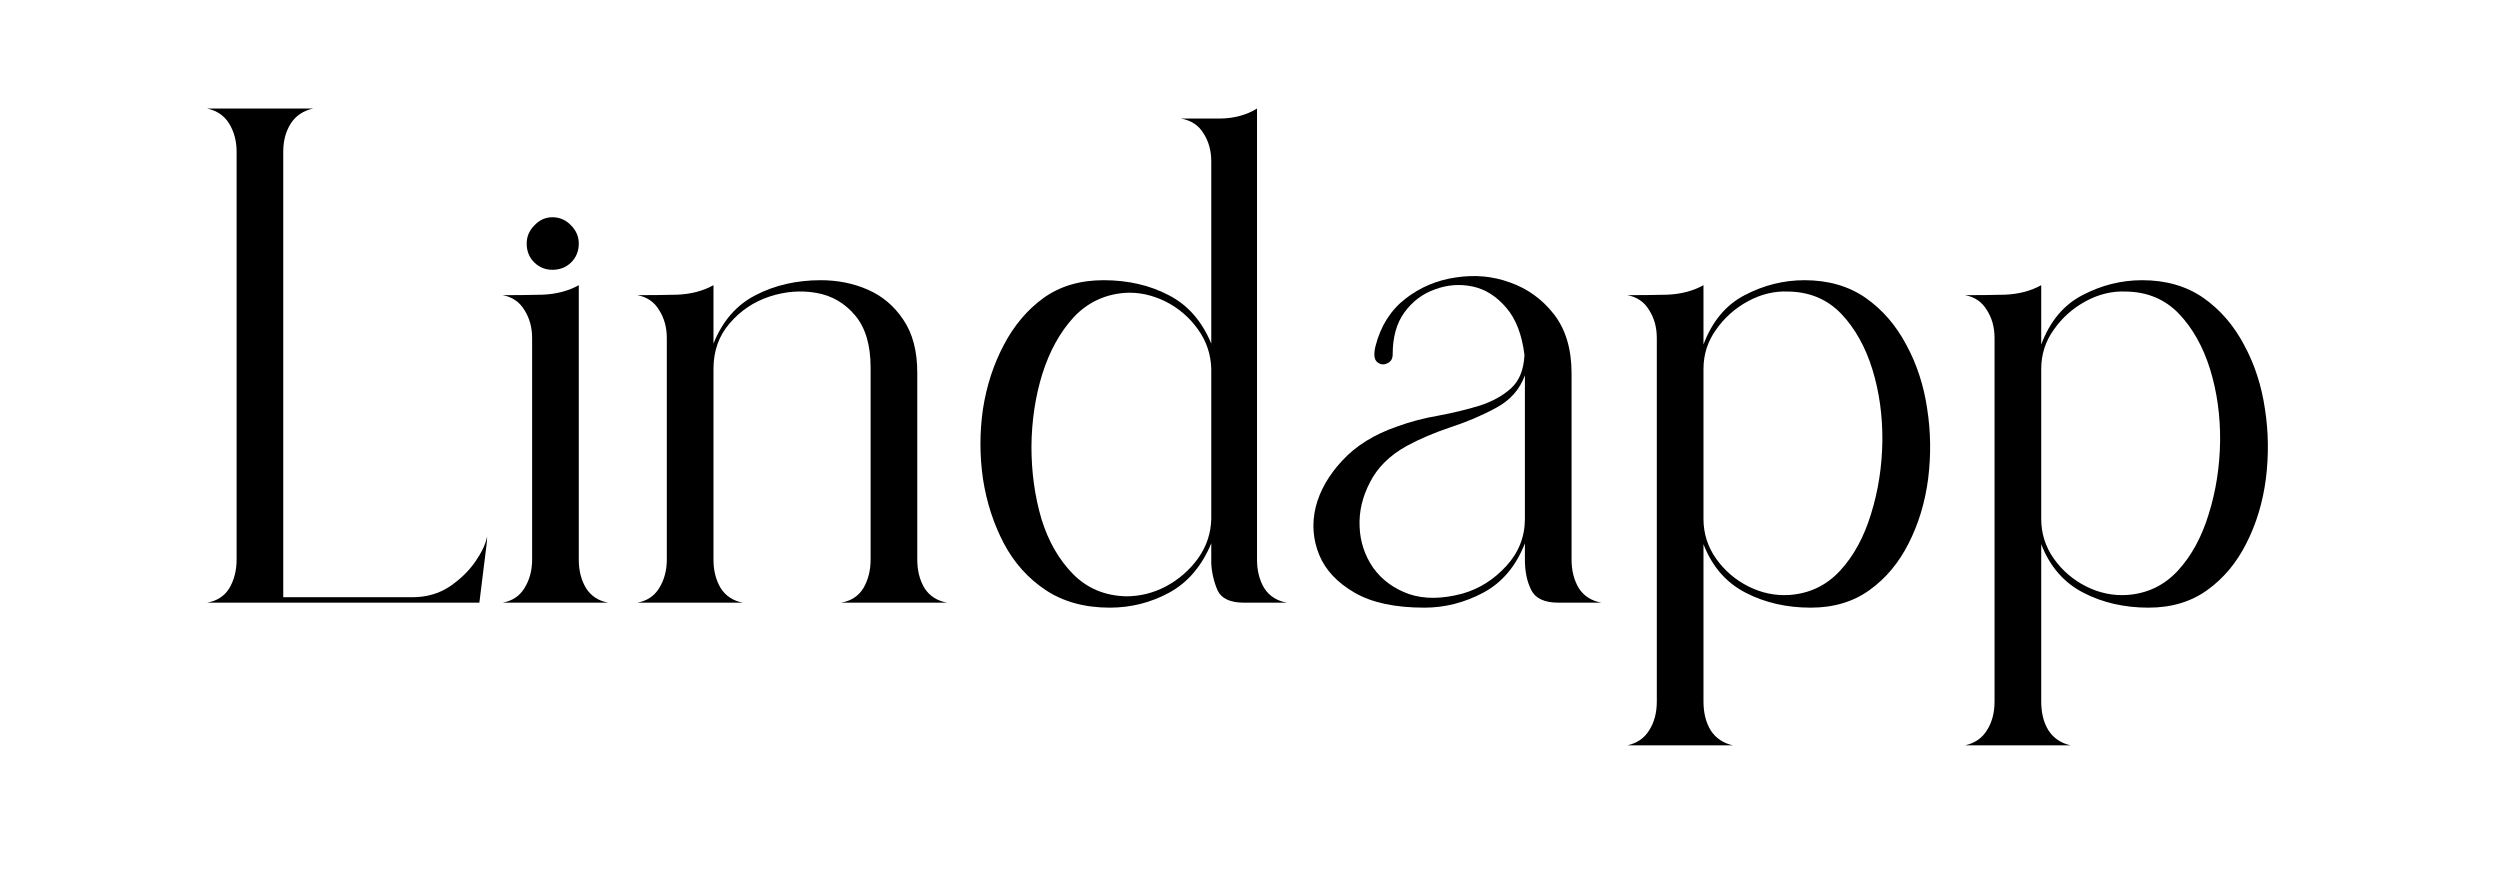 <?xml version="1.0" encoding="UTF-8"?>
<svg xmlns="http://www.w3.org/2000/svg" xmlns:xlink="http://www.w3.org/1999/xlink" width="115" zoomAndPan="magnify" viewBox="0 0 86.25 30" height="40" preserveAspectRatio="xMidYMid meet" version="1.0">
  <defs>
    <g></g>
  </defs>
  <g fill="#000000" fill-opacity="1">
    <g transform="translate(6.538, 20.792)">
      <g>
        <path d="M 10 0 L 0.609 0 C 0.953 -0.062 1.207 -0.227 1.375 -0.5 C 1.539 -0.781 1.625 -1.109 1.625 -1.484 L 1.625 -15.562 C 1.625 -15.926 1.539 -16.242 1.375 -16.516 C 1.207 -16.797 0.953 -16.973 0.609 -17.047 L 4.266 -17.047 C 3.922 -16.973 3.66 -16.797 3.484 -16.516 C 3.316 -16.242 3.234 -15.926 3.234 -15.562 L 3.234 -0.188 L 7.688 -0.188 C 8.176 -0.188 8.609 -0.312 8.984 -0.562 C 9.359 -0.82 9.656 -1.113 9.875 -1.438 C 10.094 -1.758 10.223 -2.039 10.266 -2.281 C 10.266 -2.281 10.266 -2.254 10.266 -2.203 C 10.266 -2.16 10.258 -2.098 10.25 -2.016 Z M 10 0 "></path>
      </g>
    </g>
  </g>
  <g fill="#000000" fill-opacity="1">
    <g transform="translate(16.827, 20.792)">
      <g>
        <path d="M 1.531 -9.125 C 1.531 -9.5 1.441 -9.82 1.266 -10.094 C 1.098 -10.375 0.848 -10.547 0.516 -10.609 C 0.953 -10.609 1.41 -10.613 1.891 -10.625 C 2.367 -10.645 2.785 -10.754 3.141 -10.953 L 3.141 -1.484 C 3.141 -1.109 3.223 -0.781 3.391 -0.5 C 3.566 -0.227 3.82 -0.062 4.156 0 L 0.516 0 C 0.848 -0.062 1.098 -0.227 1.266 -0.5 C 1.441 -0.781 1.531 -1.109 1.531 -1.484 Z M 2.234 -13.297 C 2.484 -13.297 2.695 -13.203 2.875 -13.016 C 3.051 -12.836 3.141 -12.629 3.141 -12.391 C 3.141 -12.129 3.051 -11.91 2.875 -11.734 C 2.695 -11.566 2.484 -11.484 2.234 -11.484 C 1.992 -11.484 1.785 -11.566 1.609 -11.734 C 1.43 -11.91 1.344 -12.129 1.344 -12.391 C 1.344 -12.629 1.43 -12.836 1.609 -13.016 C 1.785 -13.203 1.992 -13.297 2.234 -13.297 Z M 2.234 -13.297 "></path>
      </g>
    </g>
  </g>
  <g fill="#000000" fill-opacity="1">
    <g transform="translate(21.474, 20.792)">
      <g>
        <path d="M 1.531 -9.125 C 1.531 -9.5 1.441 -9.82 1.266 -10.094 C 1.098 -10.375 0.848 -10.547 0.516 -10.609 C 0.953 -10.609 1.41 -10.613 1.891 -10.625 C 2.367 -10.645 2.785 -10.754 3.141 -10.953 L 3.141 -8.938 C 3.453 -9.719 3.938 -10.273 4.594 -10.609 C 5.258 -10.953 6.008 -11.125 6.844 -11.125 C 7.426 -11.125 7.969 -11.016 8.469 -10.797 C 8.969 -10.578 9.375 -10.234 9.688 -9.766 C 10.008 -9.297 10.172 -8.688 10.172 -7.938 L 10.172 -1.484 C 10.172 -1.109 10.254 -0.781 10.422 -0.5 C 10.598 -0.227 10.859 -0.062 11.203 0 L 7.547 0 C 7.891 -0.062 8.145 -0.227 8.312 -0.5 C 8.477 -0.781 8.562 -1.109 8.562 -1.484 L 8.562 -8.109 C 8.562 -8.891 8.383 -9.488 8.031 -9.906 C 7.676 -10.332 7.227 -10.594 6.688 -10.688 C 6.156 -10.781 5.617 -10.738 5.078 -10.562 C 4.535 -10.383 4.078 -10.078 3.703 -9.641 C 3.328 -9.211 3.141 -8.688 3.141 -8.062 L 3.141 -1.484 C 3.141 -1.109 3.223 -0.781 3.391 -0.5 C 3.566 -0.227 3.82 -0.062 4.156 0 L 0.516 0 C 0.848 -0.062 1.098 -0.227 1.266 -0.5 C 1.441 -0.781 1.531 -1.109 1.531 -1.484 Z M 1.531 -9.125 "></path>
      </g>
    </g>
  </g>
  <g fill="#000000" fill-opacity="1">
    <g transform="translate(33.101, 20.792)">
      <g>
        <path d="M 11.297 0 L 9.812 0 C 9.344 0 9.039 -0.141 8.906 -0.422 C 8.781 -0.711 8.707 -1.02 8.688 -1.344 L 8.688 -2.047 C 8.363 -1.266 7.879 -0.695 7.234 -0.344 C 6.598 0 5.914 0.172 5.188 0.172 C 4.32 0.172 3.582 -0.031 2.969 -0.438 C 2.363 -0.844 1.883 -1.379 1.531 -2.047 C 1.176 -2.723 0.938 -3.461 0.812 -4.266 C 0.695 -5.078 0.695 -5.883 0.812 -6.688 C 0.938 -7.488 1.176 -8.223 1.531 -8.891 C 1.883 -9.566 2.344 -10.109 2.906 -10.516 C 3.477 -10.922 4.164 -11.125 4.969 -11.125 C 5.812 -11.125 6.562 -10.953 7.219 -10.609 C 7.875 -10.273 8.363 -9.719 8.688 -8.938 L 8.688 -15.219 C 8.688 -15.594 8.598 -15.914 8.422 -16.188 C 8.254 -16.469 7.992 -16.641 7.641 -16.703 C 8.078 -16.703 8.535 -16.703 9.016 -16.703 C 9.492 -16.711 9.91 -16.828 10.266 -17.047 L 10.266 -1.484 C 10.266 -1.109 10.348 -0.781 10.516 -0.5 C 10.691 -0.227 10.953 -0.062 11.297 0 Z M 8.688 -2.891 L 8.688 -8.062 C 8.676 -8.562 8.523 -9.016 8.234 -9.422 C 7.941 -9.836 7.566 -10.16 7.109 -10.391 C 6.648 -10.617 6.18 -10.719 5.703 -10.688 C 5.004 -10.633 4.414 -10.352 3.938 -9.844 C 3.469 -9.332 3.109 -8.68 2.859 -7.891 C 2.617 -7.109 2.492 -6.273 2.484 -5.391 C 2.484 -4.504 2.598 -3.672 2.828 -2.891 C 3.066 -2.117 3.43 -1.484 3.922 -0.984 C 4.41 -0.492 5.02 -0.238 5.75 -0.219 C 6.227 -0.219 6.688 -0.332 7.125 -0.562 C 7.57 -0.801 7.941 -1.125 8.234 -1.531 C 8.523 -1.938 8.676 -2.391 8.688 -2.891 Z M 8.688 -2.891 "></path>
      </g>
    </g>
  </g>
  <g fill="#000000" fill-opacity="1">
    <g transform="translate(44.875, 20.792)">
      <g>
        <path d="M 10.375 0 L 8.891 0 C 8.41 0 8.098 -0.145 7.953 -0.438 C 7.805 -0.727 7.734 -1.078 7.734 -1.484 L 7.734 -2.047 C 7.43 -1.266 6.953 -0.695 6.297 -0.344 C 5.648 0 4.973 0.172 4.266 0.172 C 3.254 0.172 2.453 0 1.859 -0.344 C 1.266 -0.688 0.859 -1.117 0.641 -1.641 C 0.422 -2.172 0.379 -2.723 0.516 -3.297 C 0.66 -3.867 0.969 -4.406 1.438 -4.906 C 1.906 -5.414 2.535 -5.805 3.328 -6.078 C 3.773 -6.242 4.25 -6.367 4.75 -6.453 C 5.25 -6.547 5.723 -6.66 6.172 -6.797 C 6.617 -6.941 6.984 -7.145 7.266 -7.406 C 7.547 -7.664 7.695 -8.047 7.719 -8.547 C 7.633 -9.242 7.426 -9.785 7.094 -10.172 C 6.758 -10.566 6.375 -10.812 5.938 -10.906 C 5.5 -11 5.066 -10.969 4.641 -10.812 C 4.211 -10.664 3.859 -10.398 3.578 -10.016 C 3.305 -9.641 3.172 -9.156 3.172 -8.562 C 3.172 -8.406 3.102 -8.301 2.969 -8.25 C 2.844 -8.195 2.727 -8.219 2.625 -8.312 C 2.531 -8.406 2.516 -8.582 2.578 -8.844 C 2.754 -9.539 3.098 -10.086 3.609 -10.484 C 4.117 -10.879 4.695 -11.125 5.344 -11.219 C 6 -11.32 6.625 -11.266 7.219 -11.047 C 7.82 -10.836 8.328 -10.473 8.734 -9.953 C 9.141 -9.43 9.344 -8.75 9.344 -7.906 L 9.344 -1.484 C 9.344 -1.109 9.426 -0.781 9.594 -0.5 C 9.77 -0.227 10.031 -0.062 10.375 0 Z M 7.734 -2.891 L 7.734 -7.844 C 7.555 -7.352 7.223 -6.977 6.734 -6.719 C 6.254 -6.457 5.727 -6.234 5.156 -6.047 C 4.594 -5.859 4.094 -5.645 3.656 -5.406 C 3.07 -5.082 2.648 -4.664 2.391 -4.156 C 2.129 -3.656 2.008 -3.145 2.031 -2.625 C 2.051 -2.102 2.207 -1.629 2.5 -1.203 C 2.801 -0.785 3.211 -0.484 3.734 -0.297 C 4.266 -0.117 4.879 -0.125 5.578 -0.312 C 6.16 -0.477 6.664 -0.797 7.094 -1.266 C 7.52 -1.734 7.734 -2.273 7.734 -2.891 Z M 7.734 -2.891 "></path>
      </g>
    </g>
  </g>
  <g fill="#000000" fill-opacity="1">
    <g transform="translate(55.676, 20.792)">
      <g>
        <path d="M 1.484 -9.125 C 1.484 -9.5 1.395 -9.82 1.219 -10.094 C 1.051 -10.375 0.801 -10.547 0.469 -10.609 C 0.906 -10.609 1.363 -10.613 1.844 -10.625 C 2.32 -10.645 2.738 -10.754 3.094 -10.953 L 3.094 -8.906 C 3.395 -9.707 3.867 -10.273 4.516 -10.609 C 5.172 -10.953 5.859 -11.125 6.578 -11.125 C 7.398 -11.125 8.102 -10.922 8.688 -10.516 C 9.27 -10.109 9.738 -9.566 10.094 -8.891 C 10.457 -8.223 10.695 -7.488 10.812 -6.688 C 10.938 -5.883 10.945 -5.078 10.844 -4.266 C 10.738 -3.461 10.516 -2.723 10.172 -2.047 C 9.836 -1.379 9.391 -0.844 8.828 -0.438 C 8.266 -0.031 7.586 0.172 6.797 0.172 C 5.961 0.172 5.211 0 4.547 -0.344 C 3.879 -0.688 3.395 -1.242 3.094 -2.016 L 3.094 3.406 C 3.094 3.801 3.176 4.133 3.344 4.406 C 3.52 4.676 3.773 4.848 4.109 4.922 L 0.469 4.922 C 0.801 4.848 1.051 4.676 1.219 4.406 C 1.395 4.133 1.484 3.801 1.484 3.406 Z M 3.094 -8.062 L 3.094 -2.891 C 3.094 -2.391 3.238 -1.93 3.531 -1.516 C 3.82 -1.109 4.191 -0.789 4.641 -0.562 C 5.098 -0.332 5.57 -0.234 6.062 -0.266 C 6.758 -0.316 7.344 -0.598 7.812 -1.109 C 8.281 -1.617 8.633 -2.27 8.875 -3.062 C 9.125 -3.863 9.254 -4.703 9.266 -5.578 C 9.273 -6.453 9.16 -7.273 8.922 -8.047 C 8.68 -8.828 8.32 -9.469 7.844 -9.969 C 7.363 -10.469 6.754 -10.723 6.016 -10.734 C 5.547 -10.754 5.086 -10.645 4.641 -10.406 C 4.191 -10.164 3.82 -9.836 3.531 -9.422 C 3.238 -9.016 3.094 -8.562 3.094 -8.062 Z M 3.094 -8.062 "></path>
      </g>
    </g>
  </g>
  <g fill="#000000" fill-opacity="1">
    <g transform="translate(67.328, 20.792)">
      <g>
        <path d="M 1.484 -9.125 C 1.484 -9.5 1.395 -9.82 1.219 -10.094 C 1.051 -10.375 0.801 -10.547 0.469 -10.609 C 0.906 -10.609 1.363 -10.613 1.844 -10.625 C 2.32 -10.645 2.738 -10.754 3.094 -10.953 L 3.094 -8.906 C 3.395 -9.707 3.867 -10.273 4.516 -10.609 C 5.172 -10.953 5.859 -11.125 6.578 -11.125 C 7.398 -11.125 8.102 -10.922 8.688 -10.516 C 9.27 -10.109 9.738 -9.566 10.094 -8.891 C 10.457 -8.223 10.695 -7.488 10.812 -6.688 C 10.938 -5.883 10.945 -5.078 10.844 -4.266 C 10.738 -3.461 10.516 -2.723 10.172 -2.047 C 9.836 -1.379 9.391 -0.844 8.828 -0.438 C 8.266 -0.031 7.586 0.172 6.797 0.172 C 5.961 0.172 5.211 0 4.547 -0.344 C 3.879 -0.688 3.395 -1.242 3.094 -2.016 L 3.094 3.406 C 3.094 3.801 3.176 4.133 3.344 4.406 C 3.52 4.676 3.773 4.848 4.109 4.922 L 0.469 4.922 C 0.801 4.848 1.051 4.676 1.219 4.406 C 1.395 4.133 1.484 3.801 1.484 3.406 Z M 3.094 -8.062 L 3.094 -2.891 C 3.094 -2.391 3.238 -1.93 3.531 -1.516 C 3.82 -1.109 4.191 -0.789 4.641 -0.562 C 5.098 -0.332 5.57 -0.234 6.062 -0.266 C 6.758 -0.316 7.344 -0.598 7.812 -1.109 C 8.281 -1.617 8.633 -2.27 8.875 -3.062 C 9.125 -3.863 9.254 -4.703 9.266 -5.578 C 9.273 -6.453 9.16 -7.273 8.922 -8.047 C 8.68 -8.828 8.32 -9.469 7.844 -9.969 C 7.363 -10.469 6.754 -10.723 6.016 -10.734 C 5.547 -10.754 5.086 -10.645 4.641 -10.406 C 4.191 -10.164 3.82 -9.836 3.531 -9.422 C 3.238 -9.016 3.094 -8.562 3.094 -8.062 Z M 3.094 -8.062 "></path>
      </g>
    </g>
  </g>
</svg>

